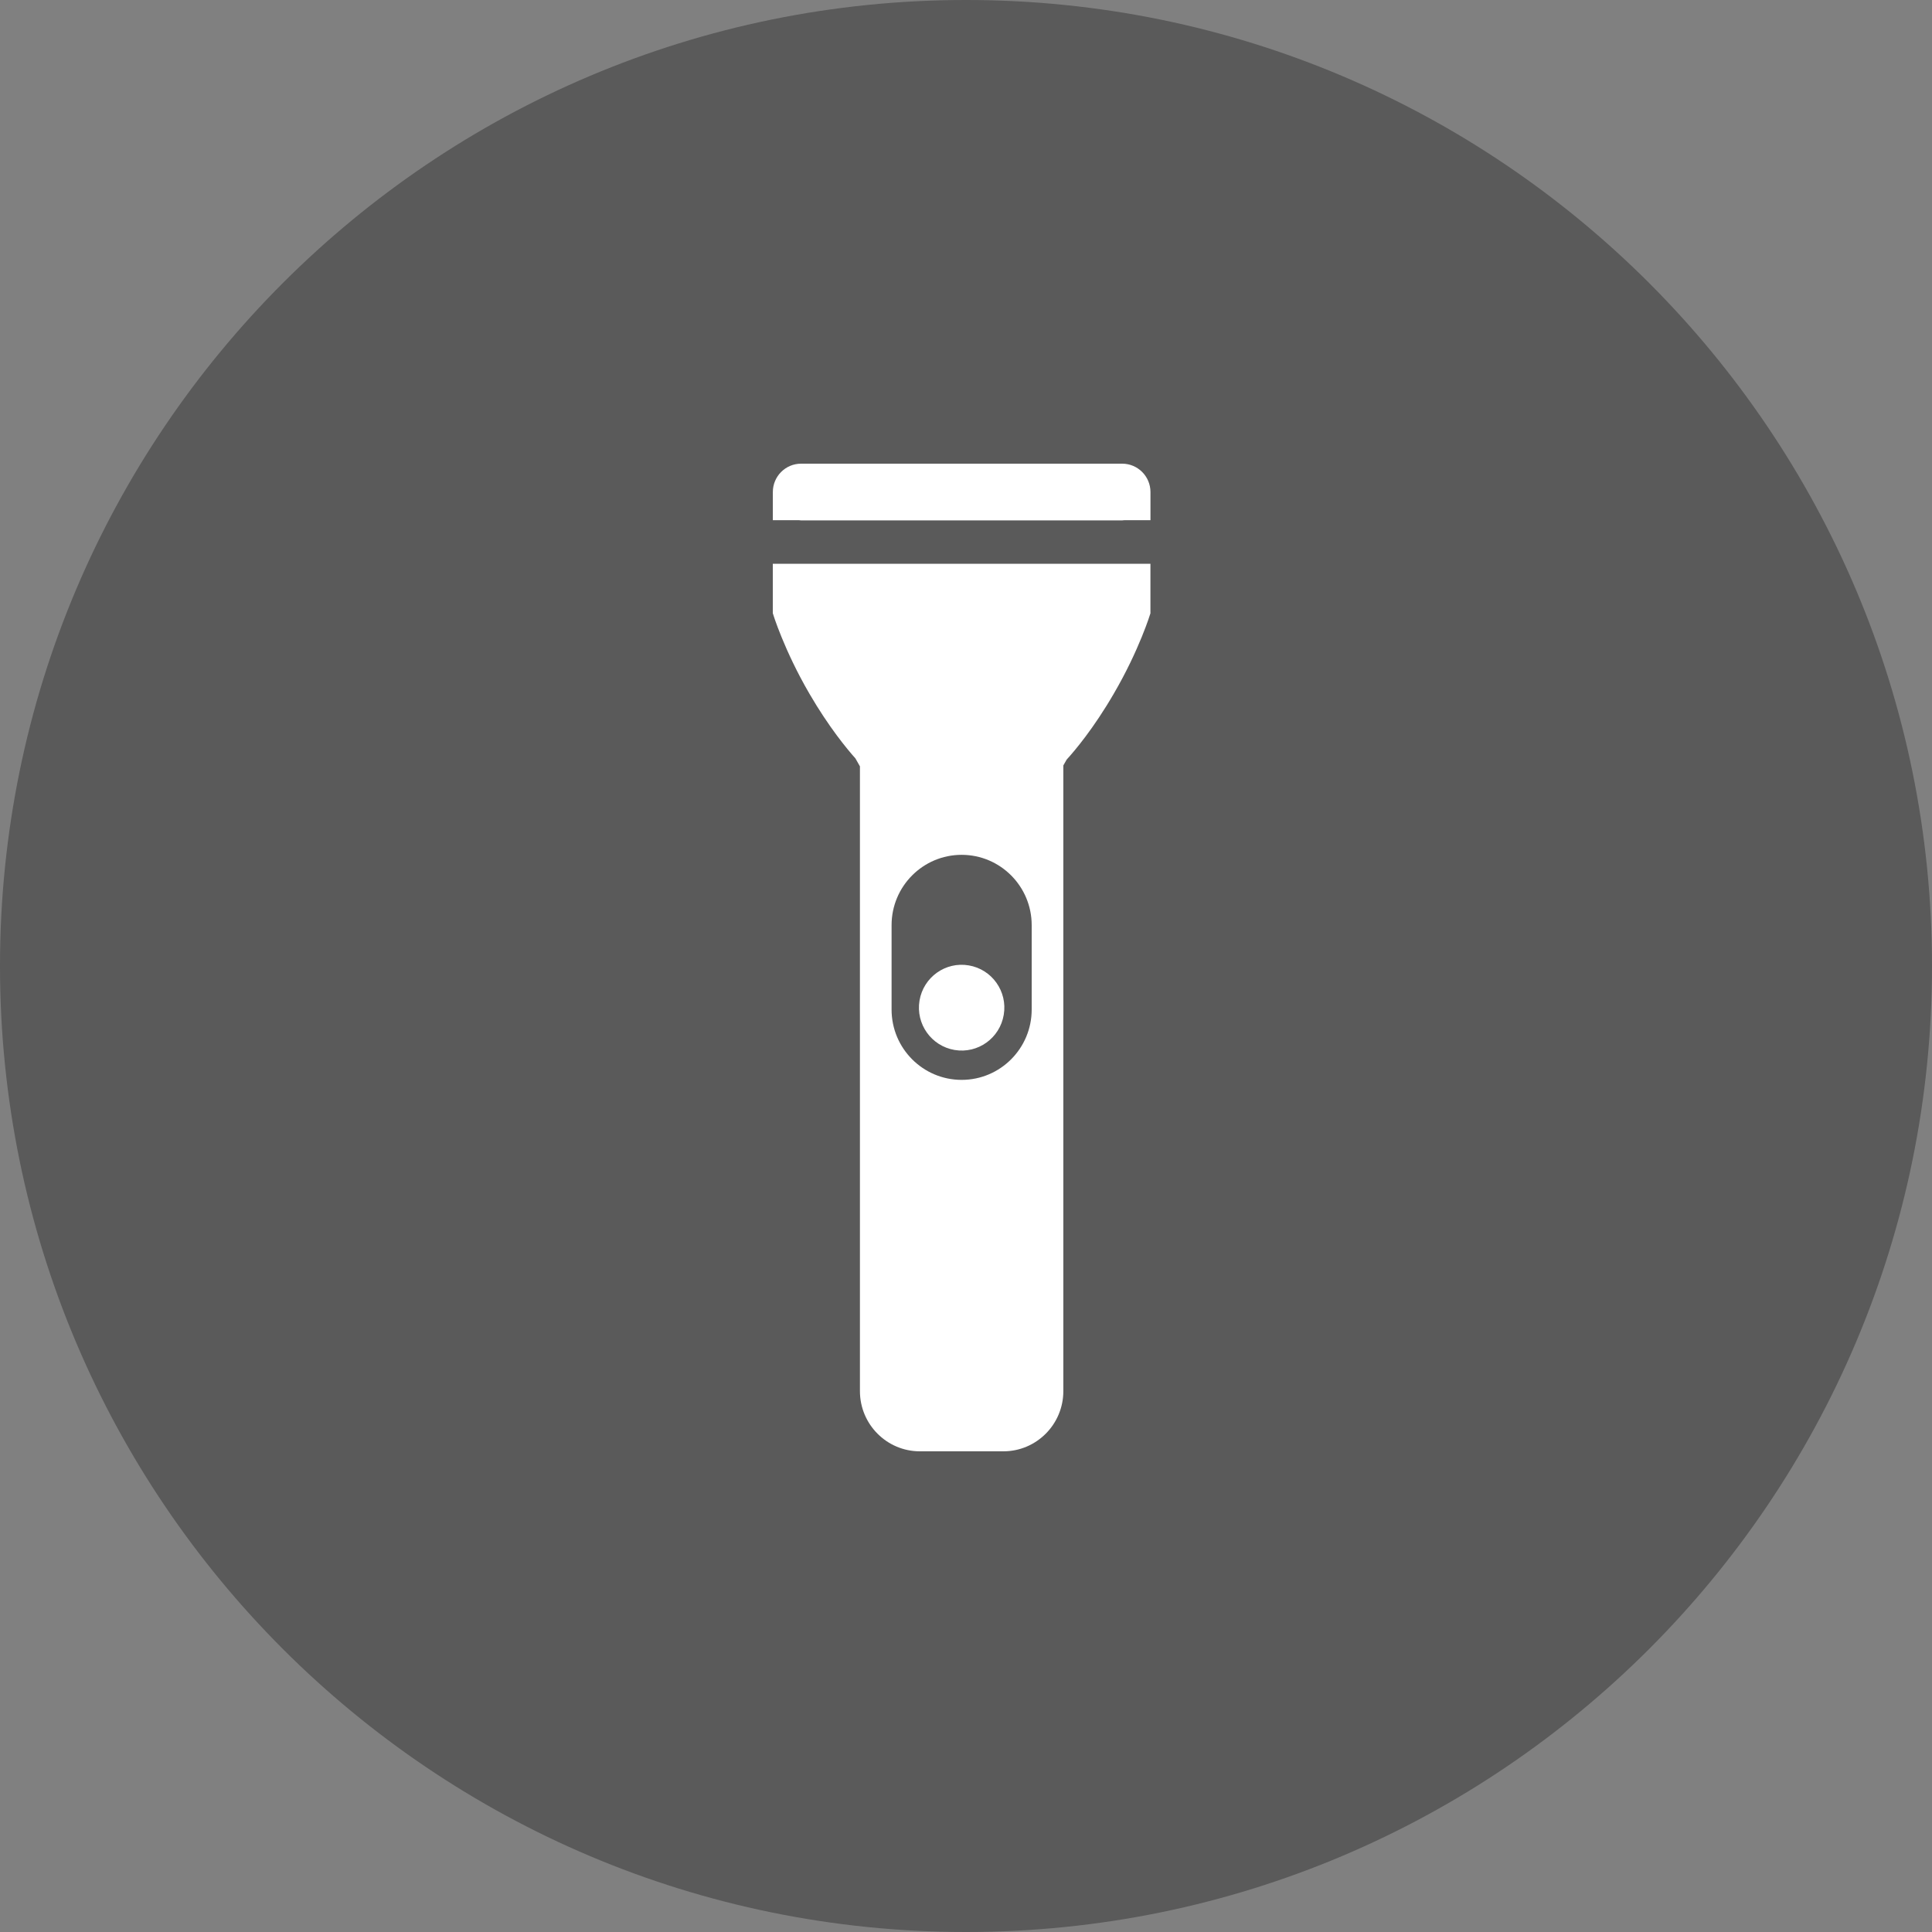 <svg width="50" height="50" viewBox="0 0 50 50" fill="none" xmlns="http://www.w3.org/2000/svg">
<rect x="0" y="0" width="50" height="50" fill="#808080" stroke="none"/>
<path opacity="0.3" fill-rule="evenodd" clip-rule="evenodd" d="M50 25C50 38.807 38.807 50 25 50C11.193 50 0 38.807 0 25C0 11.193 11.193 0 25 0C38.807 0 50 11.193 50 25Z" fill="black"/>
<path fill-rule="evenodd" clip-rule="evenodd" d="M29.043 12C29.446 12 29.774 12.329 29.774 12.734L29.773 12.743H29.774V13.463H29.094C29.086 13.463 29.079 13.464 29.072 13.465C29.062 13.467 29.052 13.468 29.043 13.468H20.732C20.721 13.468 20.712 13.467 20.702 13.465C20.695 13.464 20.688 13.463 20.68 13.463H20.001V12.743L20.002 12.74L20.001 12.734C20.001 12.329 20.328 12 20.732 12H29.043ZM23.074 23.943C23.074 22.938 23.886 22.123 24.887 22.123C25.888 22.123 26.7 22.938 26.7 23.943V26.127C26.7 27.132 25.888 27.947 24.887 27.947C23.886 27.947 23.074 27.132 23.074 26.127V23.943ZM20 15.873L20.038 15.939L20.002 15.878C20.002 15.878 20.288 16.82 20.949 17.955C21.45 18.816 21.919 19.382 22.138 19.627L22.255 19.833V36.002C22.255 36.862 22.95 37.56 23.807 37.56H25.967C26.824 37.56 27.519 36.862 27.519 36.002V19.81L27.605 19.658C27.808 19.436 28.3 18.857 28.826 17.95C29.488 16.816 29.773 15.873 29.773 15.873V14.59H20V15.873ZM24.704 27.173C25.307 27.275 25.876 26.867 25.977 26.262C26.079 25.657 25.672 25.085 25.07 24.984C24.468 24.882 23.898 25.29 23.797 25.895C23.696 26.499 24.102 27.071 24.704 27.173Z" fill="white"/>
</svg>
